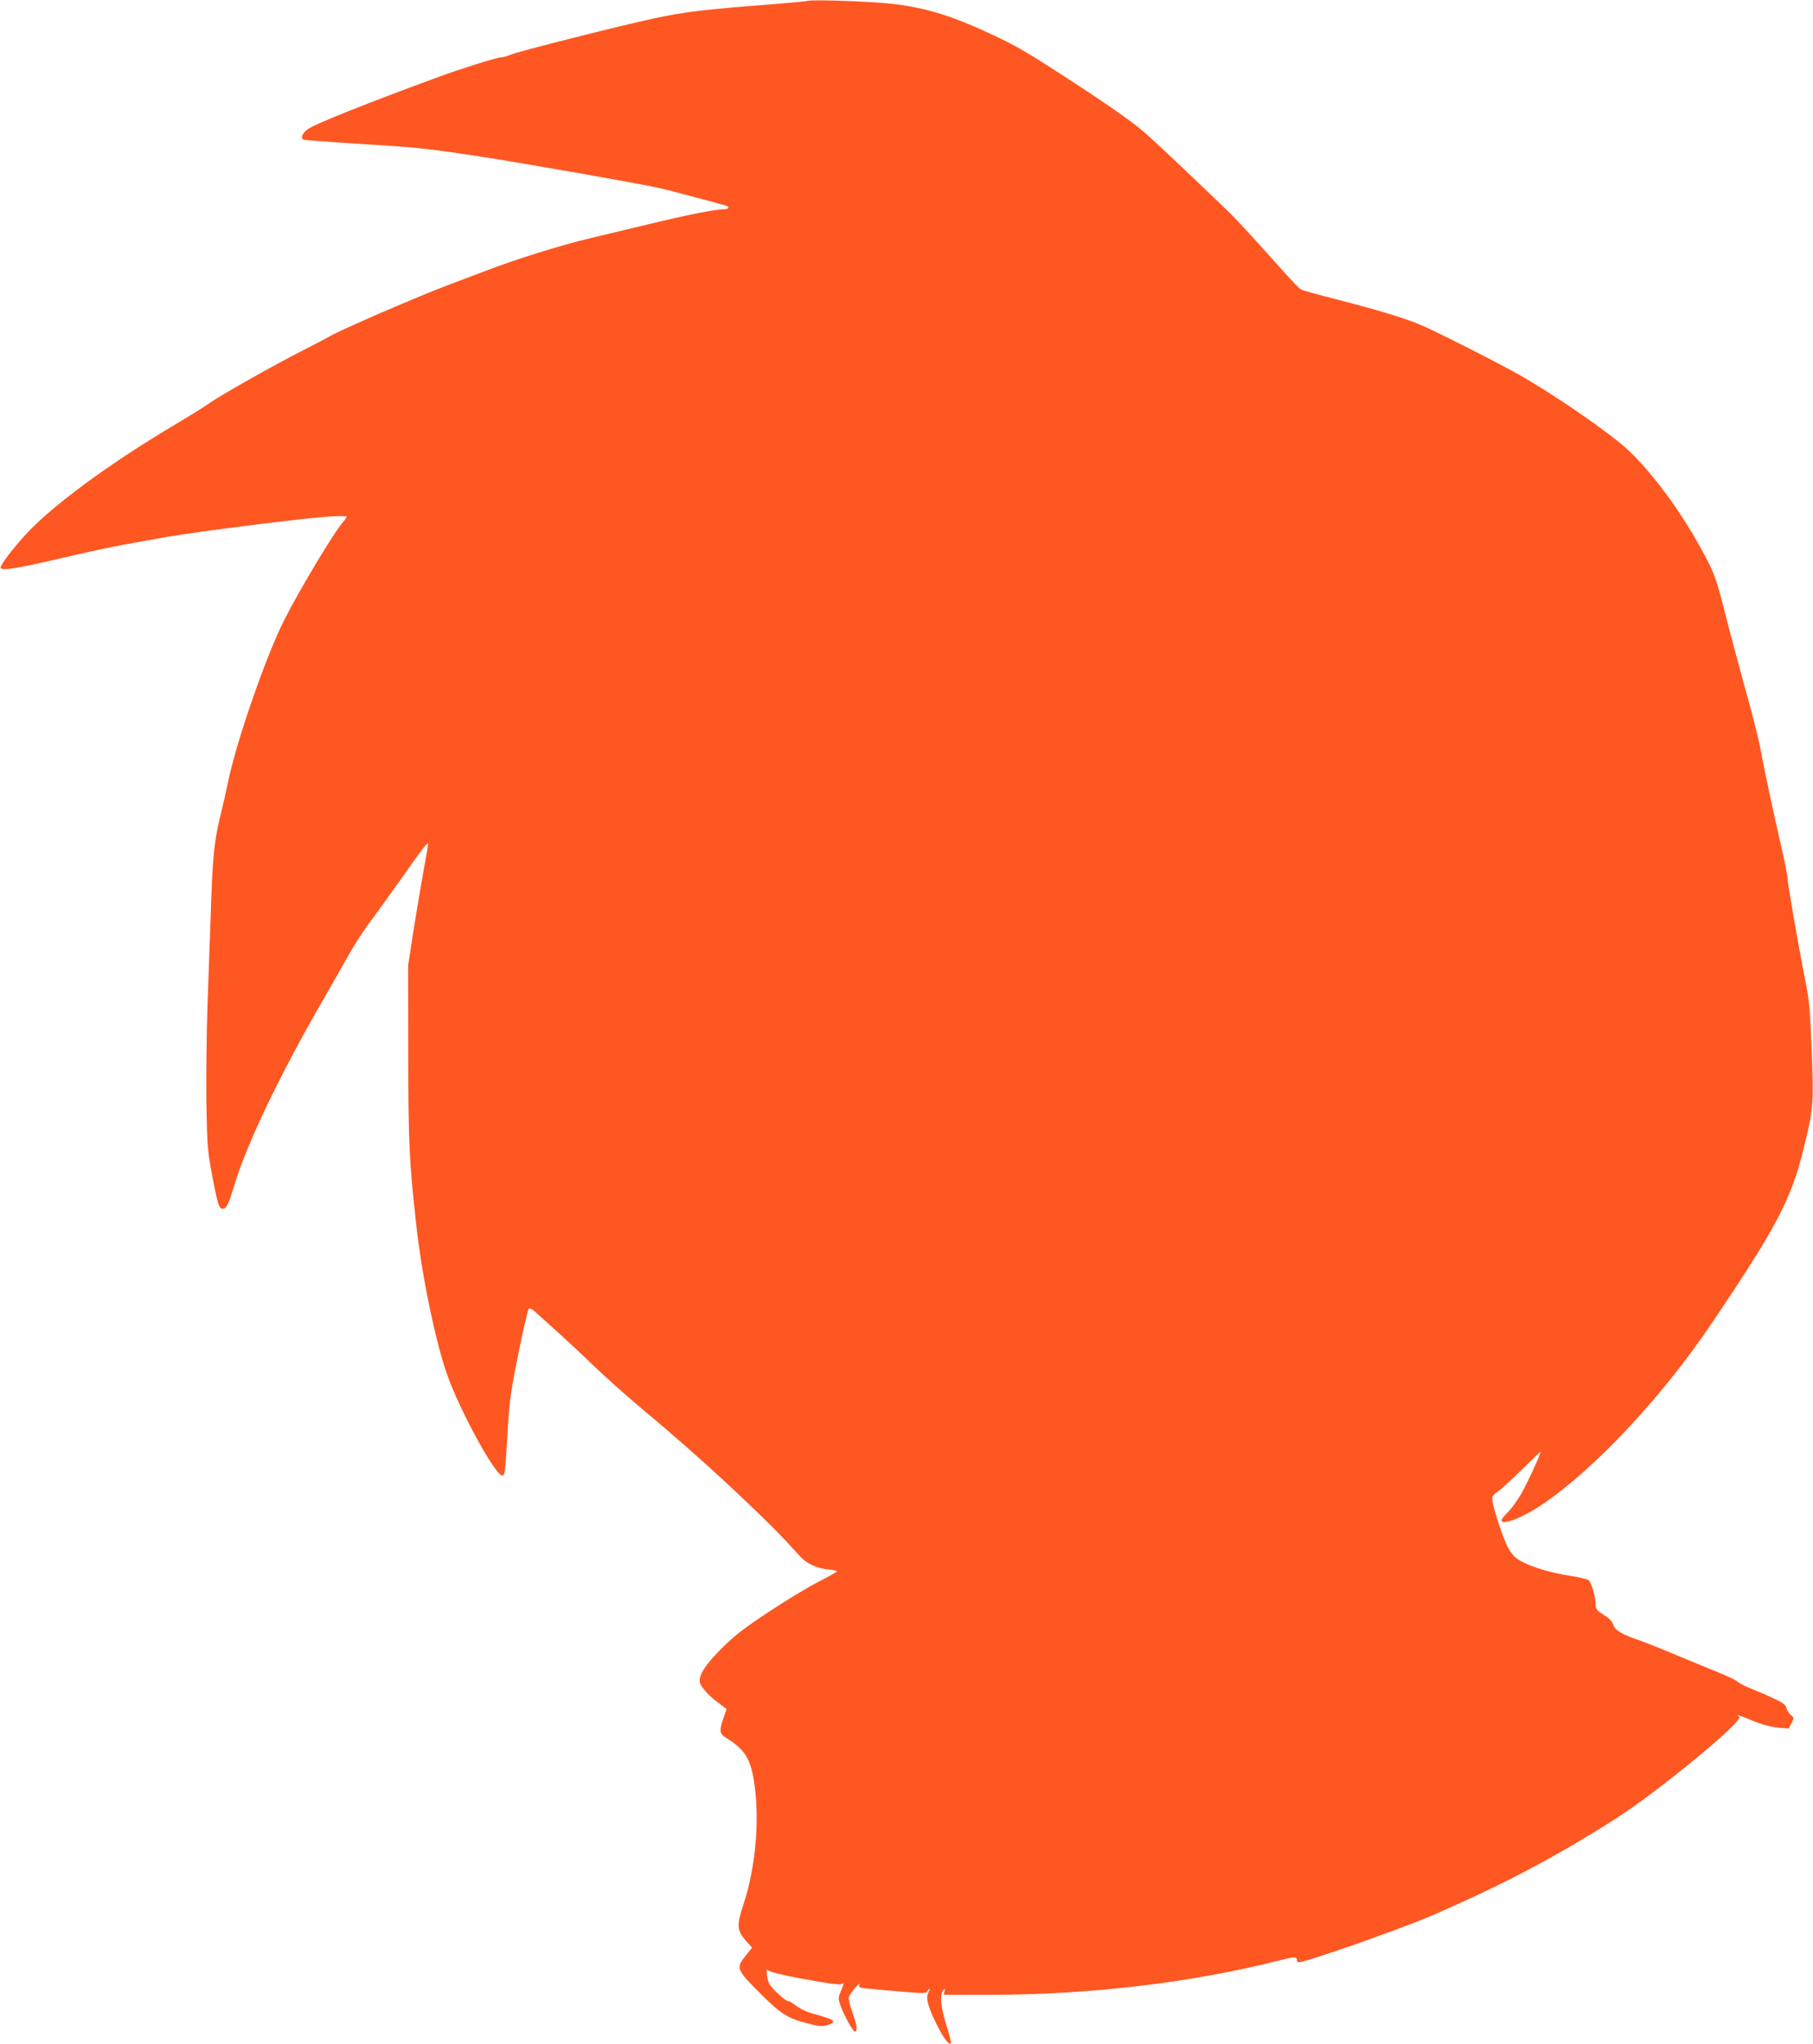 <?xml version="1.0" standalone="no"?>
<!DOCTYPE svg PUBLIC "-//W3C//DTD SVG 20010904//EN"
 "http://www.w3.org/TR/2001/REC-SVG-20010904/DTD/svg10.dtd">
<svg version="1.0" xmlns="http://www.w3.org/2000/svg"
 width="1135pt" height="1280pt" viewBox="0 0 1135 1280"
 preserveAspectRatio="xMidYMid meet">
<g transform="translate(0,1280) scale(0.1,-0.1)"
fill="#ff5722" stroke="none">
<path d="M5060 12795 c-8 -3 -100 -11 -205 -20 -452 -35 -572 -49 -764 -91
-218 -47 -846 -206 -890 -225 -24 -10 -54 -19 -68 -19 -24 0 -244 -69 -383
-120 -450 -165 -775 -295 -822 -328 -37 -27 -50 -59 -25 -67 6 -2 158 -14 337
-25 381 -24 429 -29 740 -76 265 -40 1033 -175 1155 -203 65 -15 338 -88 408
-108 27 -8 20 -23 -11 -23 -51 0 -243 -38 -472 -94 -124 -30 -283 -68 -355
-85 -188 -44 -476 -134 -670 -209 -44 -17 -145 -55 -225 -85 -185 -69 -691
-288 -744 -322 -12 -7 -91 -49 -176 -92 -184 -94 -509 -278 -577 -326 -26 -19
-129 -83 -228 -142 -413 -246 -767 -508 -930 -688 -83 -92 -156 -189 -151
-202 6 -20 95 -6 371 58 279 65 345 78 675 136 203 35 855 117 1012 127 60 4
108 3 108 -1 0 -5 -8 -18 -19 -29 -56 -62 -278 -431 -374 -623 -111 -220 -294
-746 -347 -998 -16 -77 -39 -178 -51 -225 -37 -150 -48 -259 -58 -565 -6 -165
-16 -444 -22 -620 -6 -176 -9 -450 -7 -610 5 -275 7 -299 37 -460 35 -184 44
-208 69 -203 22 4 34 32 72 157 78 255 285 687 550 1146 48 83 118 206 156
274 38 68 98 162 134 210 36 47 130 177 208 288 135 191 162 226 162 206 0 -5
-13 -81 -29 -168 -16 -88 -44 -257 -63 -375 l-33 -215 1 -550 c0 -561 6 -681
50 -1075 35 -322 123 -743 196 -945 80 -223 294 -614 340 -623 19 -4 20 4 38
311 10 160 20 230 66 455 29 146 58 270 64 276 7 7 19 2 37 -15 16 -14 78 -70
138 -124 61 -55 166 -153 235 -220 69 -66 193 -177 276 -247 248 -207 468
-402 669 -594 171 -163 223 -216 342 -347 41 -47 106 -77 179 -84 30 -3 54 -9
54 -12 0 -3 -52 -32 -116 -65 -63 -32 -204 -117 -312 -189 -158 -104 -216
-150 -294 -228 -98 -98 -138 -158 -138 -204 0 -30 51 -90 121 -140 l48 -36
-20 -56 c-28 -84 -26 -99 24 -129 106 -66 144 -125 166 -259 39 -240 13 -544
-65 -780 -43 -130 -41 -163 16 -227 l38 -43 -39 -49 c-63 -78 -59 -88 84 -231
134 -135 176 -162 306 -195 66 -18 87 -19 121 -10 51 14 48 31 -11 48 -24 8
-68 21 -97 29 -29 9 -69 29 -89 45 -20 15 -41 28 -48 28 -18 0 -104 78 -120
111 -15 28 -21 104 -7 83 8 -13 135 -41 330 -74 93 -16 127 -18 137 -10 9 7 6
-8 -8 -40 -21 -50 -21 -52 -3 -103 19 -55 76 -157 87 -157 19 0 15 37 -12 111
-17 46 -28 92 -25 104 3 11 21 39 41 60 20 22 32 31 26 19 -10 -20 -6 -21 122
-32 305 -27 289 -27 304 -7 16 23 17 15 2 -19 -14 -30 6 -98 63 -207 39 -77
72 -118 81 -102 3 4 -11 58 -30 118 -35 112 -41 191 -15 217 8 8 9 5 5 -11
l-5 -21 298 0 c623 0 1272 78 1818 219 85 21 96 20 96 -8 0 -16 33 -7 249 65
211 71 500 178 616 229 439 192 749 356 1123 593 270 172 815 621 780 643 -28
18 7 8 89 -27 57 -23 110 -37 154 -41 l67 -6 17 34 c17 32 17 33 -3 50 -12 9
-24 29 -28 44 -5 22 -22 34 -88 64 -44 21 -108 48 -141 61 -33 13 -67 31 -76
40 -10 9 -66 36 -125 60 -60 24 -181 74 -269 111 -88 37 -182 74 -210 84 -117
39 -164 66 -175 101 -8 23 -26 42 -61 63 -39 25 -49 36 -49 58 0 49 -28 147
-45 159 -9 6 -52 17 -96 24 -162 23 -316 75 -367 123 -13 12 -33 40 -44 62
-28 54 -85 226 -93 278 -6 40 -4 43 29 65 19 13 87 75 151 138 64 63 117 114
119 114 8 0 -85 -203 -123 -267 -22 -38 -58 -88 -80 -110 -23 -22 -41 -46 -41
-52 0 -35 132 16 252 97 325 219 745 666 1052 1119 411 607 509 792 585 1102
64 257 66 286 53 622 -10 257 -15 313 -41 444 -42 210 -111 608 -111 639 0 15
-20 113 -44 219 -48 208 -93 418 -126 592 -11 61 -54 229 -95 375 -40 146 -89
329 -109 406 -74 296 -80 311 -178 489 -126 227 -297 457 -444 596 -112 106
-479 359 -699 481 -149 83 -519 270 -606 306 -101 42 -267 92 -520 157 -114
29 -214 57 -224 62 -10 6 -54 51 -99 101 -209 234 -303 337 -374 405 -302 290
-486 463 -542 507 -84 67 -228 167 -461 318 -236 153 -308 195 -444 259 -259
122 -418 172 -629 198 -116 15 -505 29 -536 20z"/>
</g>
</svg>
